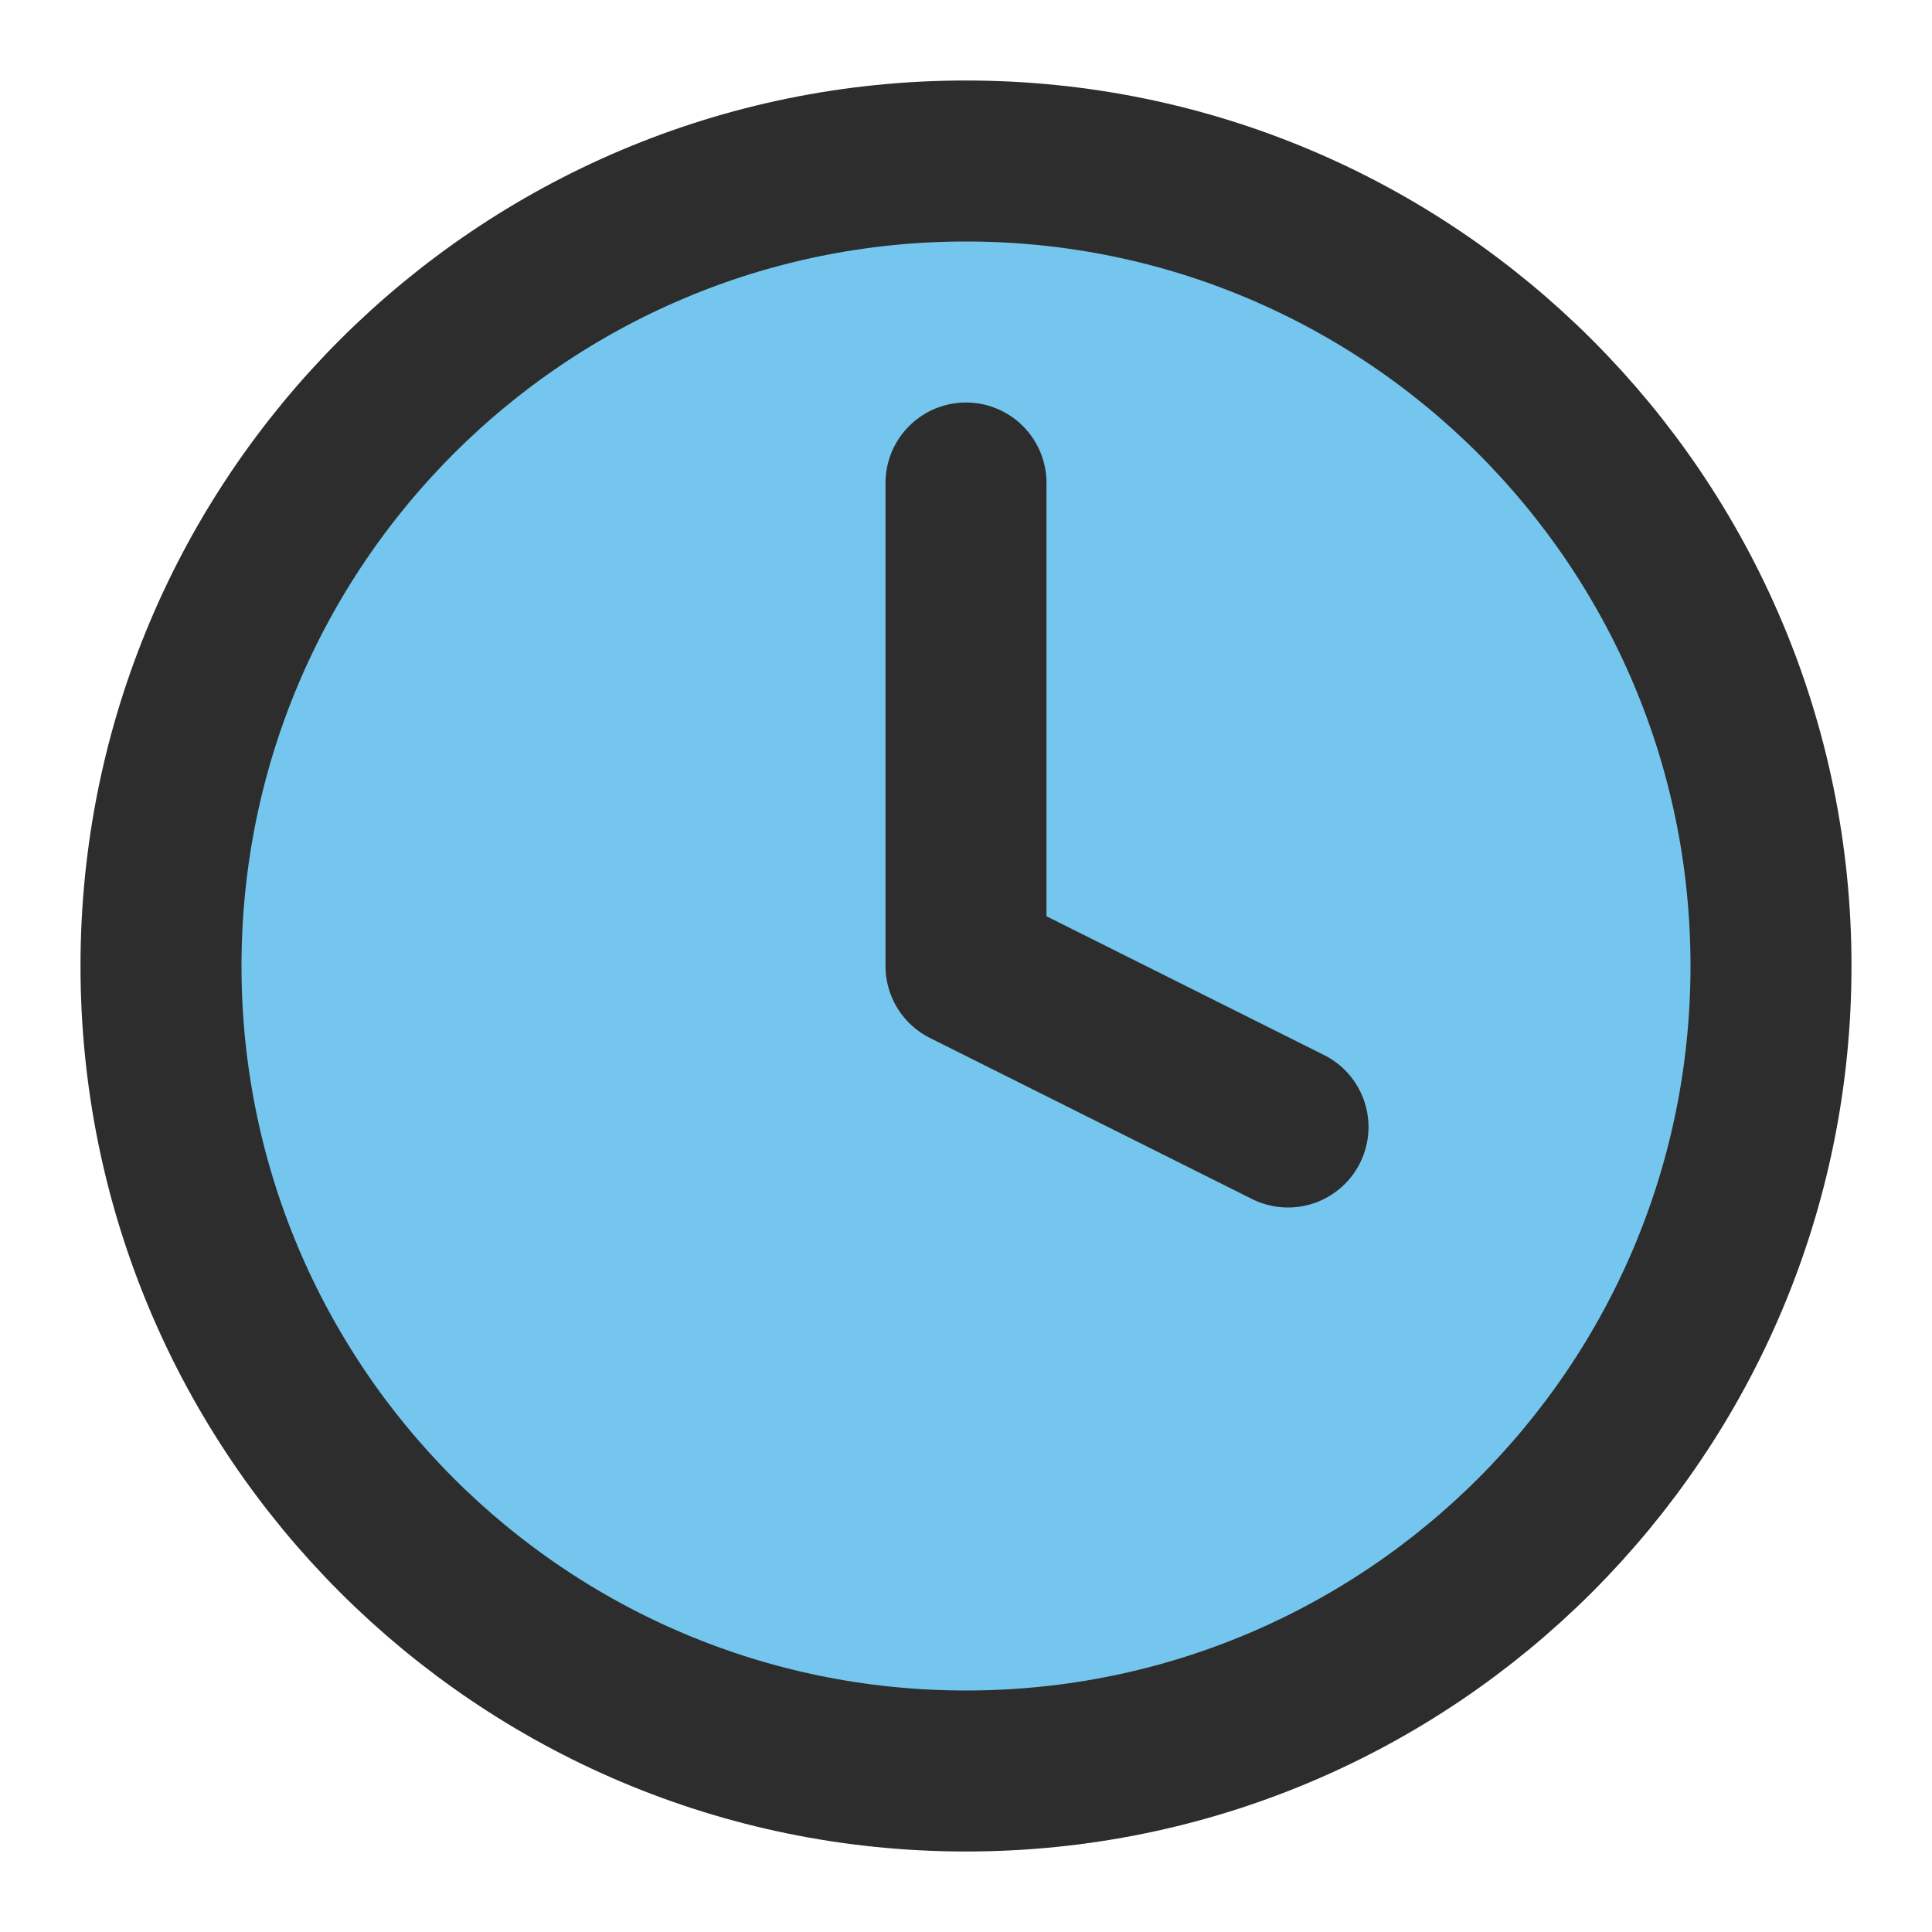 <svg width="24" height="24" viewBox="0 0 24 24" fill="none" xmlns="http://www.w3.org/2000/svg">
<path d="M12 22C17.523 22 22 17.523 22 12C22 6.477 17.523 2 12 2C6.477 2 2 6.477 2 12C2 17.523 6.477 22 12 22Z" fill="#75C6EE" stroke="#2D2D2D" stroke-width="2" stroke-linecap="round" stroke-linejoin="round"/>
<path d="M12 6V12L16 14" stroke="#2D2D2D" stroke-width="2" stroke-linecap="round" stroke-linejoin="round"/>
</svg>

